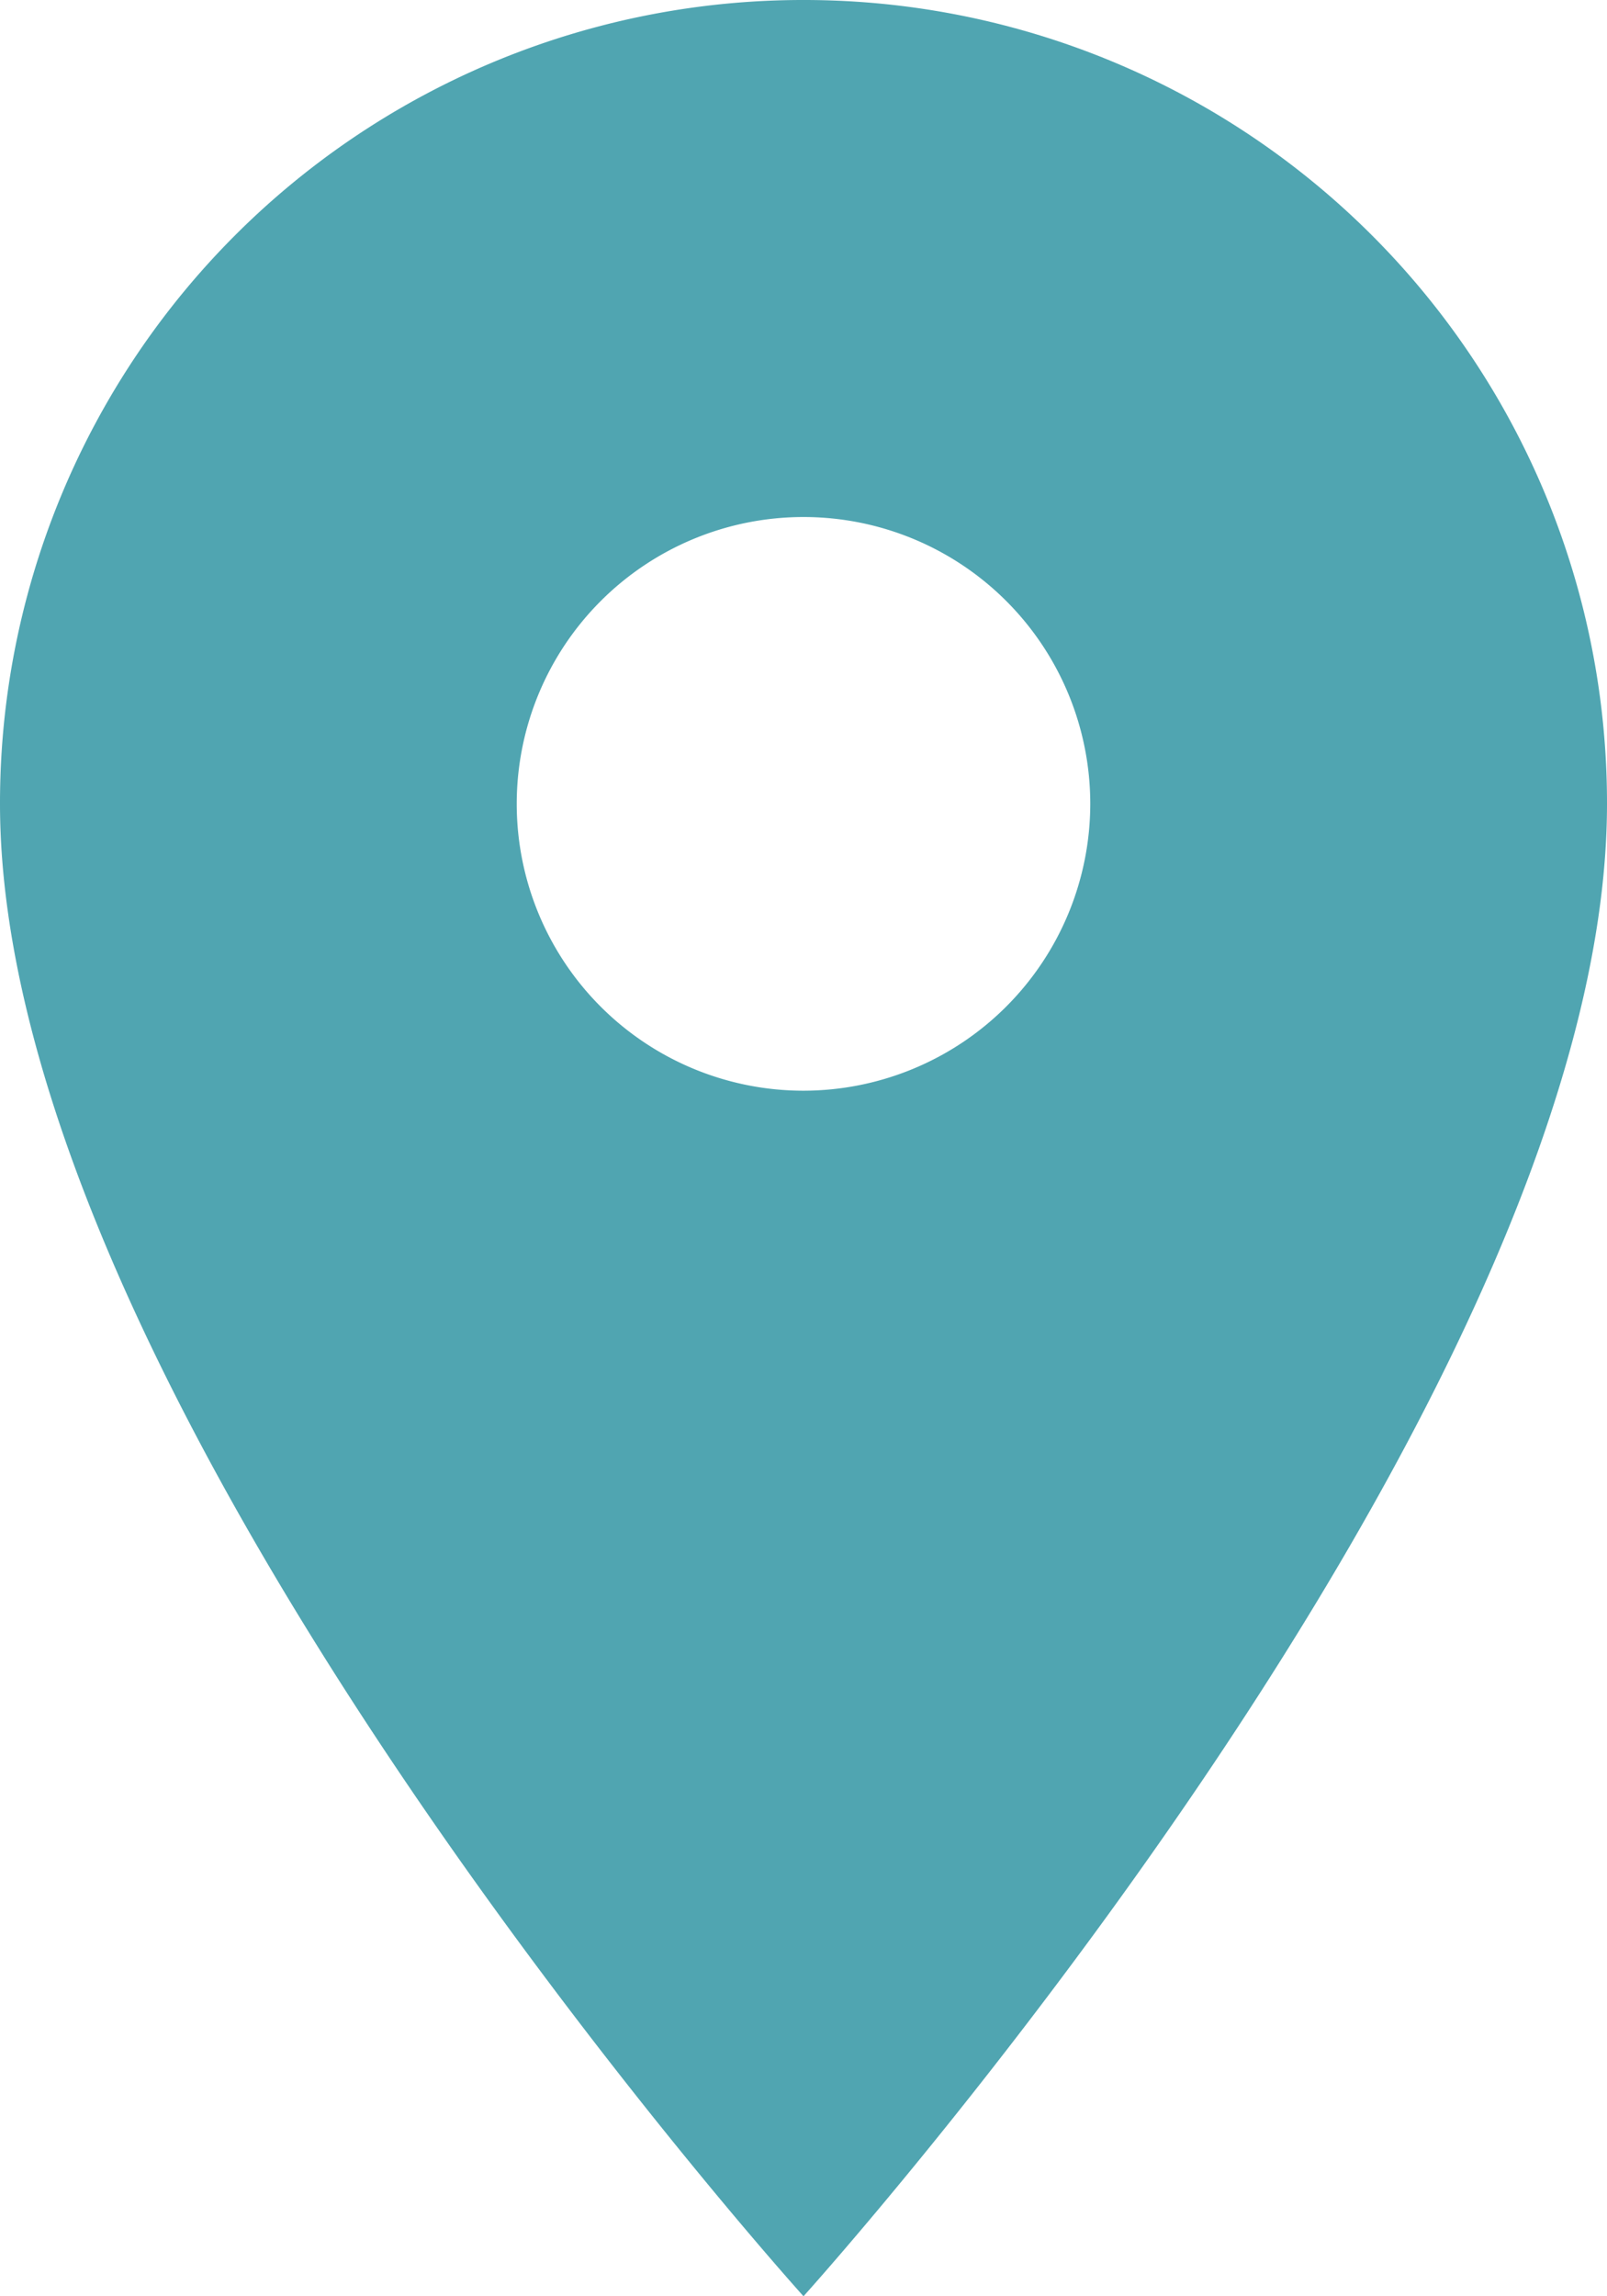 <svg xmlns="http://www.w3.org/2000/svg" width="29.14" height="41.628" viewBox="0 0 29.14 41.628">
  <path id="Icon_material-location-on" data-name="Icon material-location-on" d="M22.07,3A14.559,14.559,0,0,0,7.5,17.57C7.5,28.5,22.07,44.628,22.07,44.628S36.64,28.5,36.64,17.57A14.559,14.559,0,0,0,22.07,3Zm0,19.773a5.2,5.2,0,1,1,5.2-5.2A5.205,5.205,0,0,1,22.07,22.773Z" transform="translate(-7.5 -3)" fill="#50a5b1"/>
</svg>
